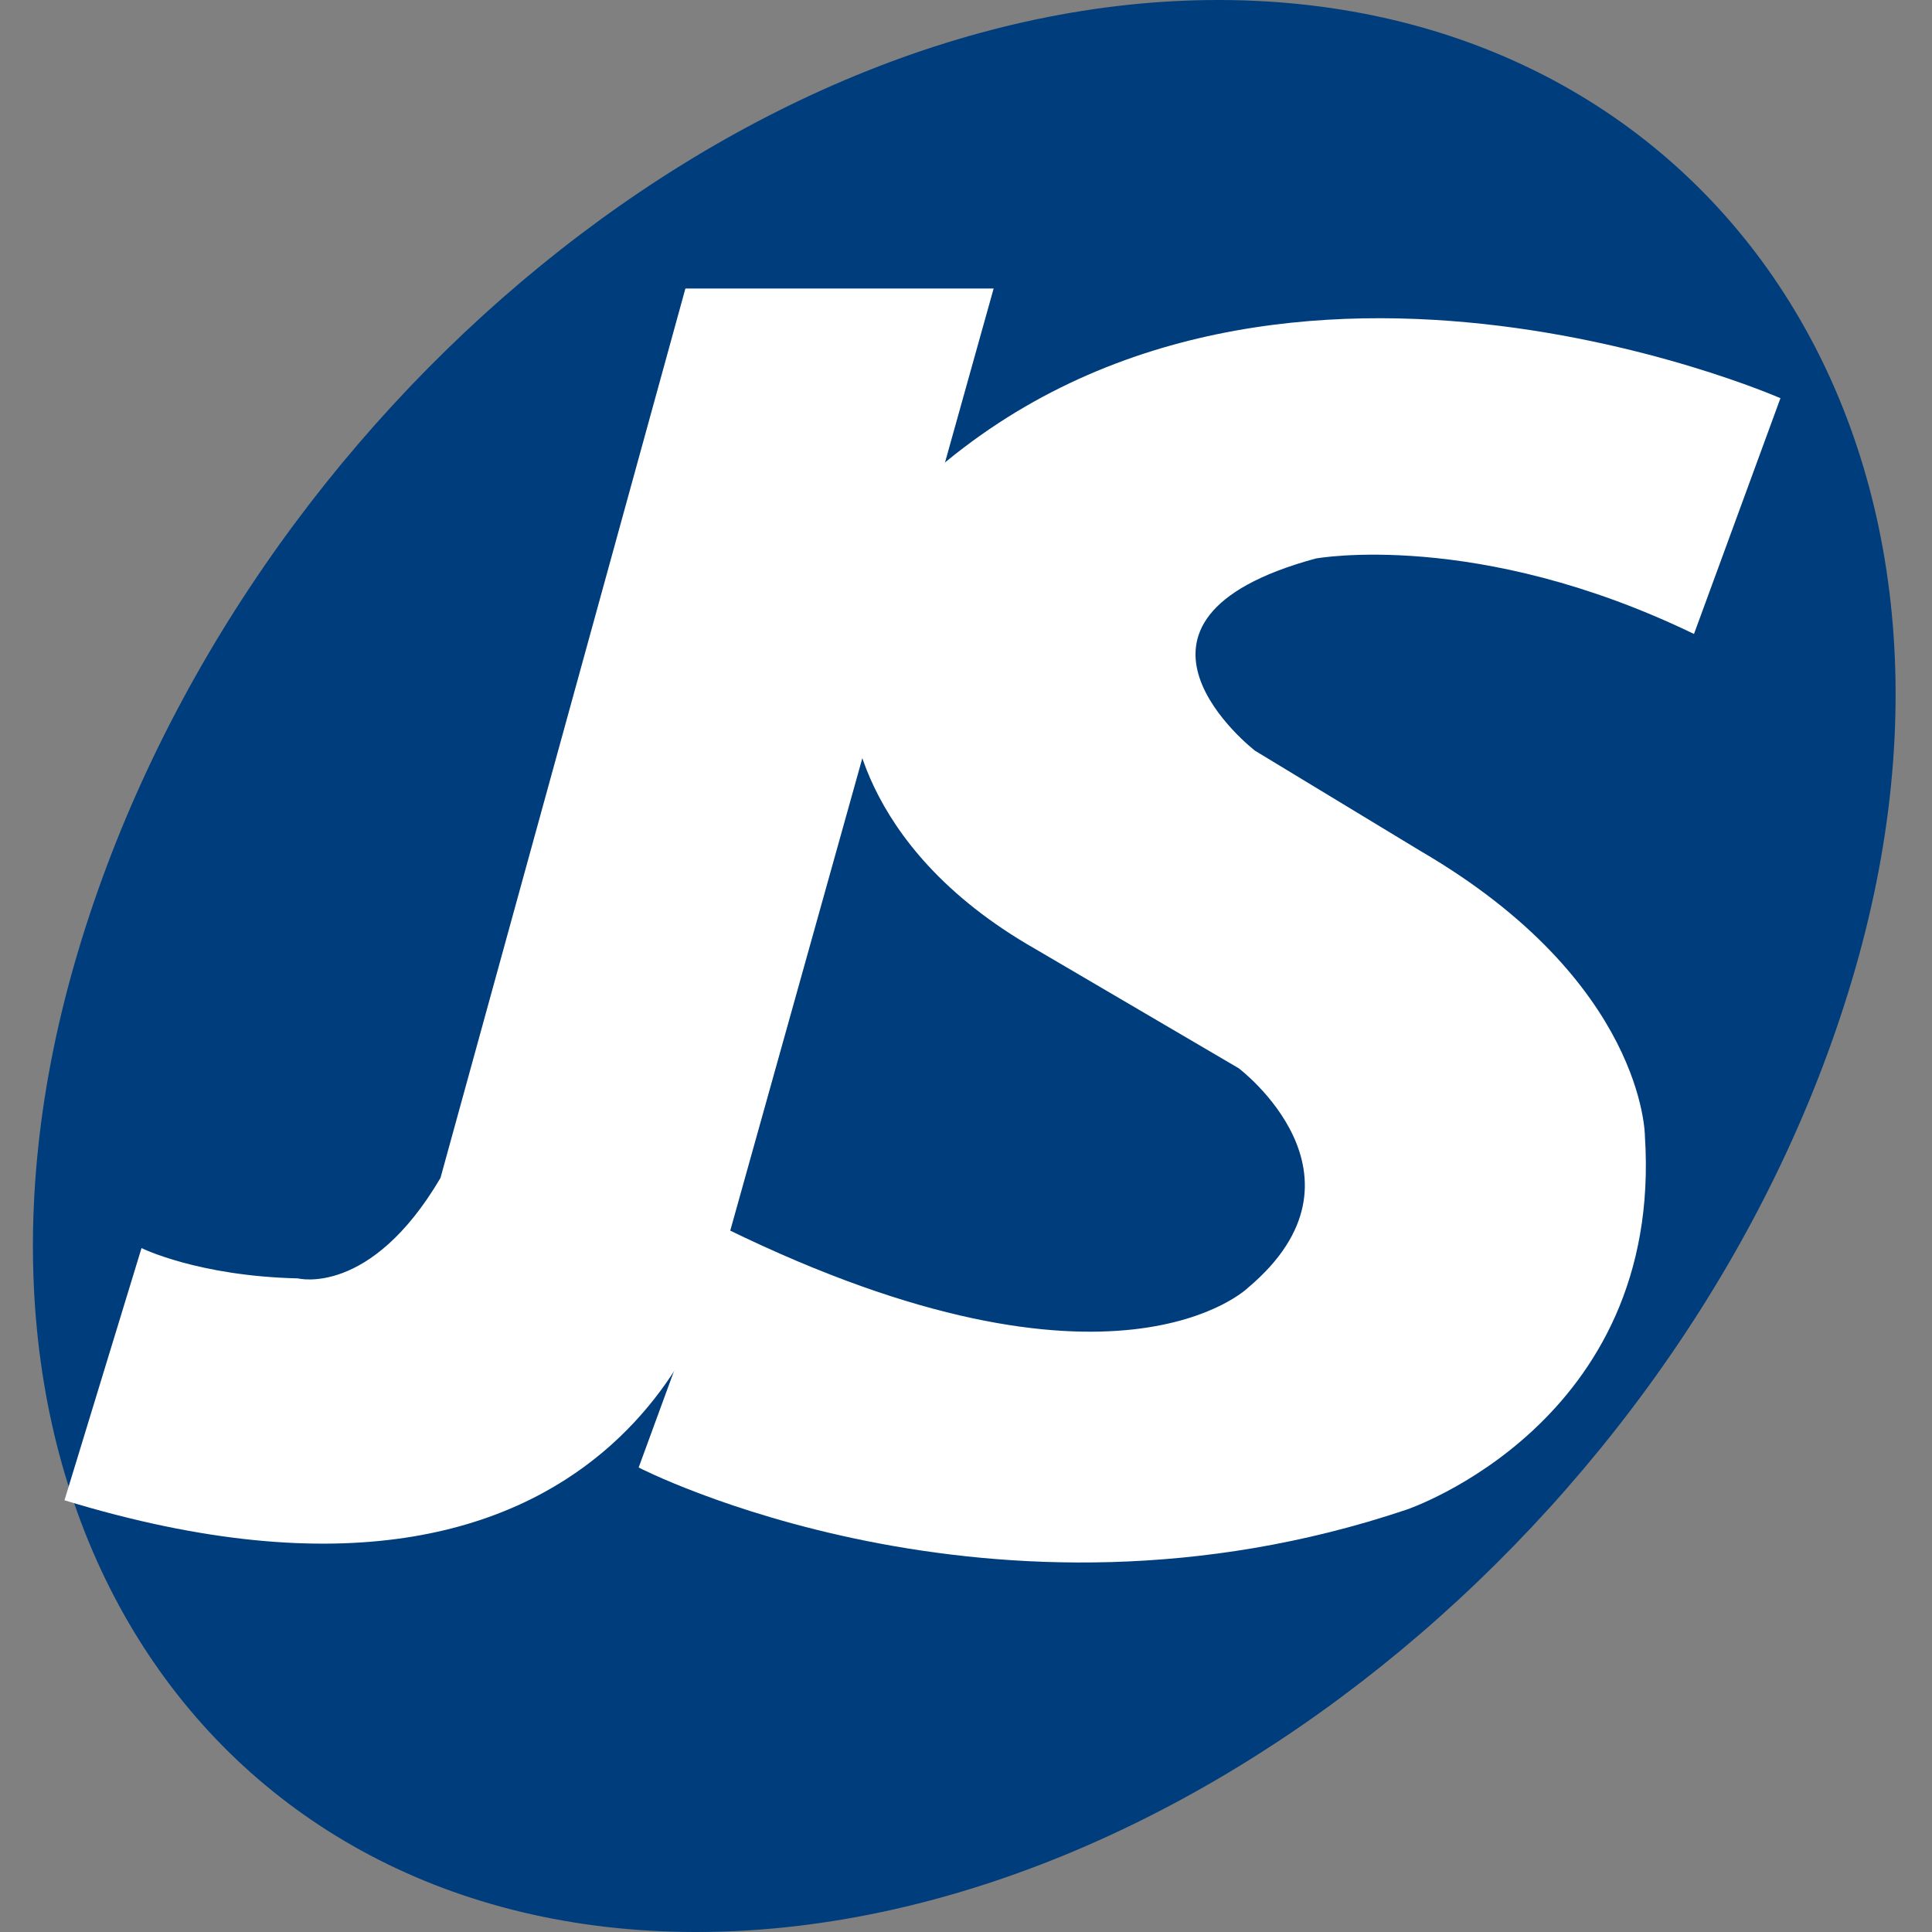 <svg xmlns="http://www.w3.org/2000/svg" width="256" height="256" viewBox="0 0 256 256" fill="none"><rect x="0" y="0" width="256" height="256" fill="#808080" stroke="none"/><path d="M92.009 256C156.695 256.141 225.581 198.965 245.86 128.269C266.14 57.573 226.344 0.156 161.659 0C96.973 -0.141 30.138 57.049 9.858 127.731C-10.422 198.427 27.323 255.844 92.009 256Z" fill="#003D7C"></path><path d="M90.821 38.226H131.663L95.162 168.786C95.162 168.786 83.41 221.691 8.542 198.795L18.753 165.377C18.753 165.377 26.177 169.082 39.485 169.394C39.485 169.394 49.073 171.868 58.365 156.086L90.821 38.226Z" fill="white"></path><path d="M235.918 52.764C235.918 52.764 164.147 21.213 118.977 66.991C73.808 112.783 112.783 93.281 112.783 93.281C112.783 93.281 112.783 111.85 137.221 125.765L164.133 141.548C164.133 141.548 182.998 155.775 165.377 170.624C165.377 170.624 147.742 187.948 96.392 162.888L89.887 169.691L91.428 175.885L84.626 194.453C84.626 194.453 131.337 218.58 186.407 200.025C186.407 200.025 220.432 188.57 217.958 150.528C217.958 150.528 217.958 130.107 188.259 112.783L166.297 99.475C166.297 99.475 144.023 82.25 174.343 74.005C174.343 74.005 195.698 70.088 224.463 84.004L235.918 52.764Z" fill="white"></path></svg>